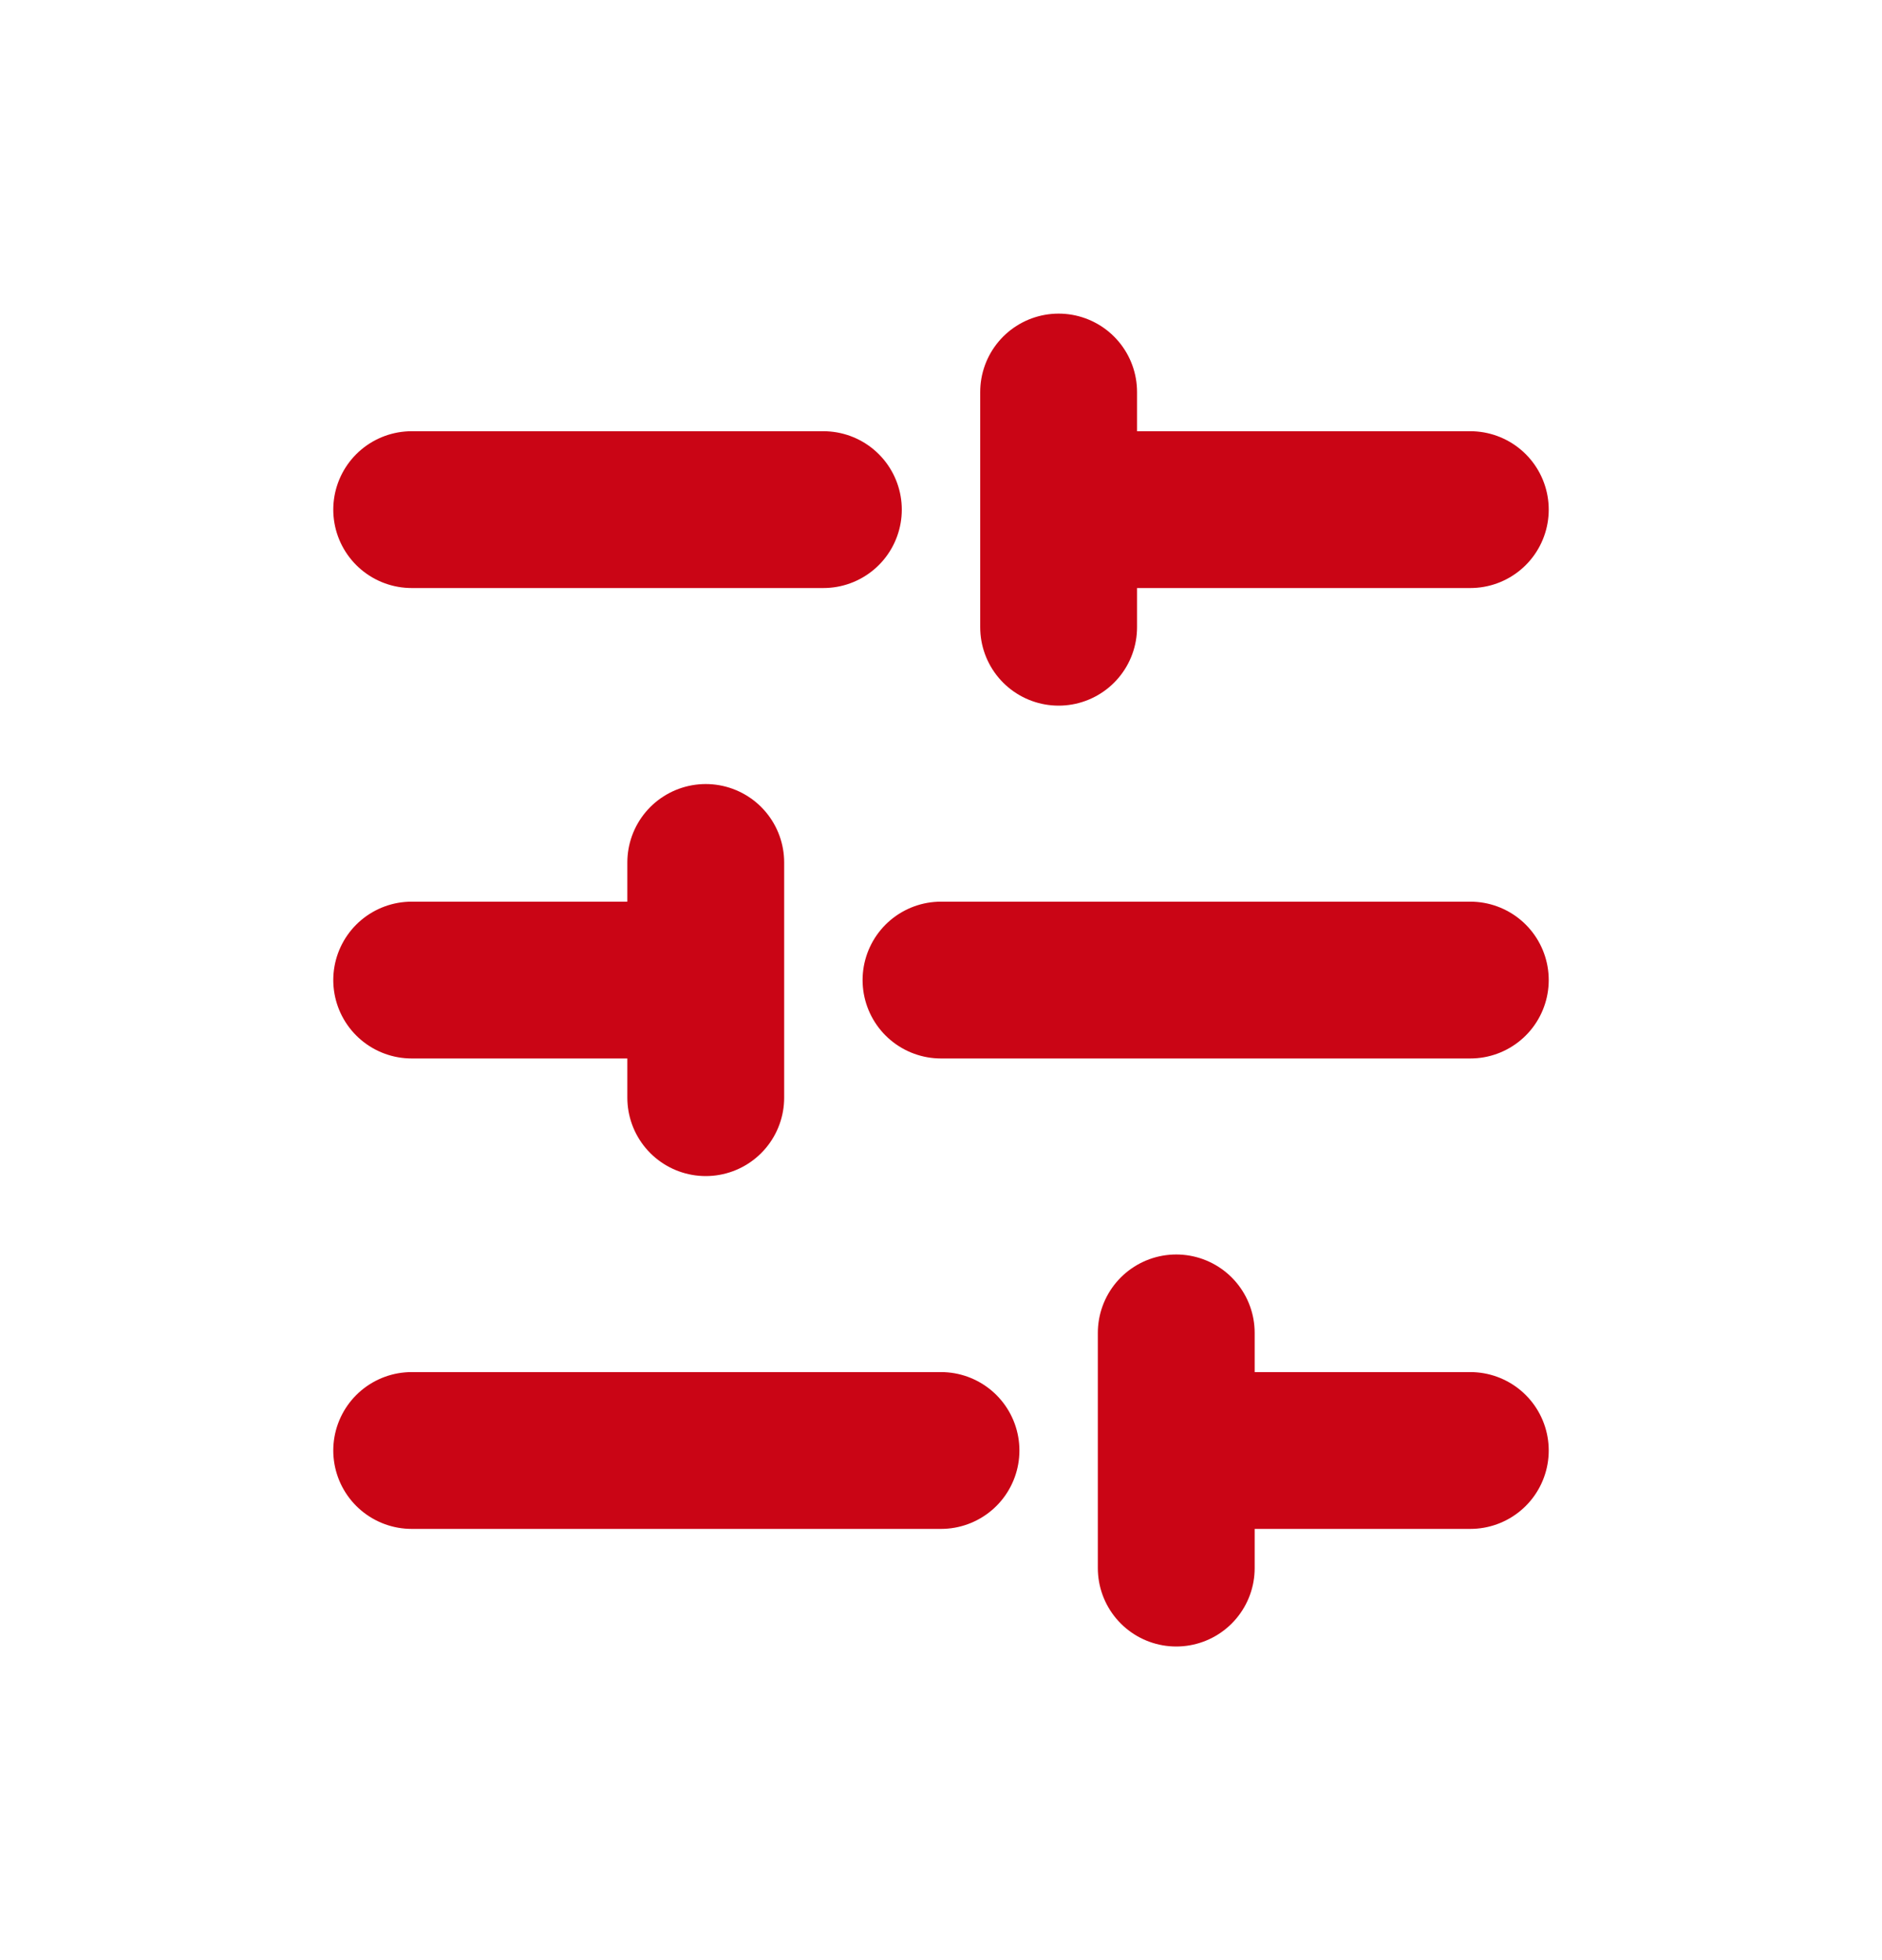 <svg width="24" height="25" viewBox="0 0 24 25" fill="none" xmlns="http://www.w3.org/2000/svg">
<path d="M18.75 6.5H13.5M10.5 6.5H5.25M18.75 12.5H12M9 12.5H5.25M18.75 18.5H15M12 18.5H5.25M13.5 5V8M9 11V14M15 17V20" stroke="#CA0515" stroke-width="2" stroke-linecap="round" stroke-linejoin="round"/>
</svg>
